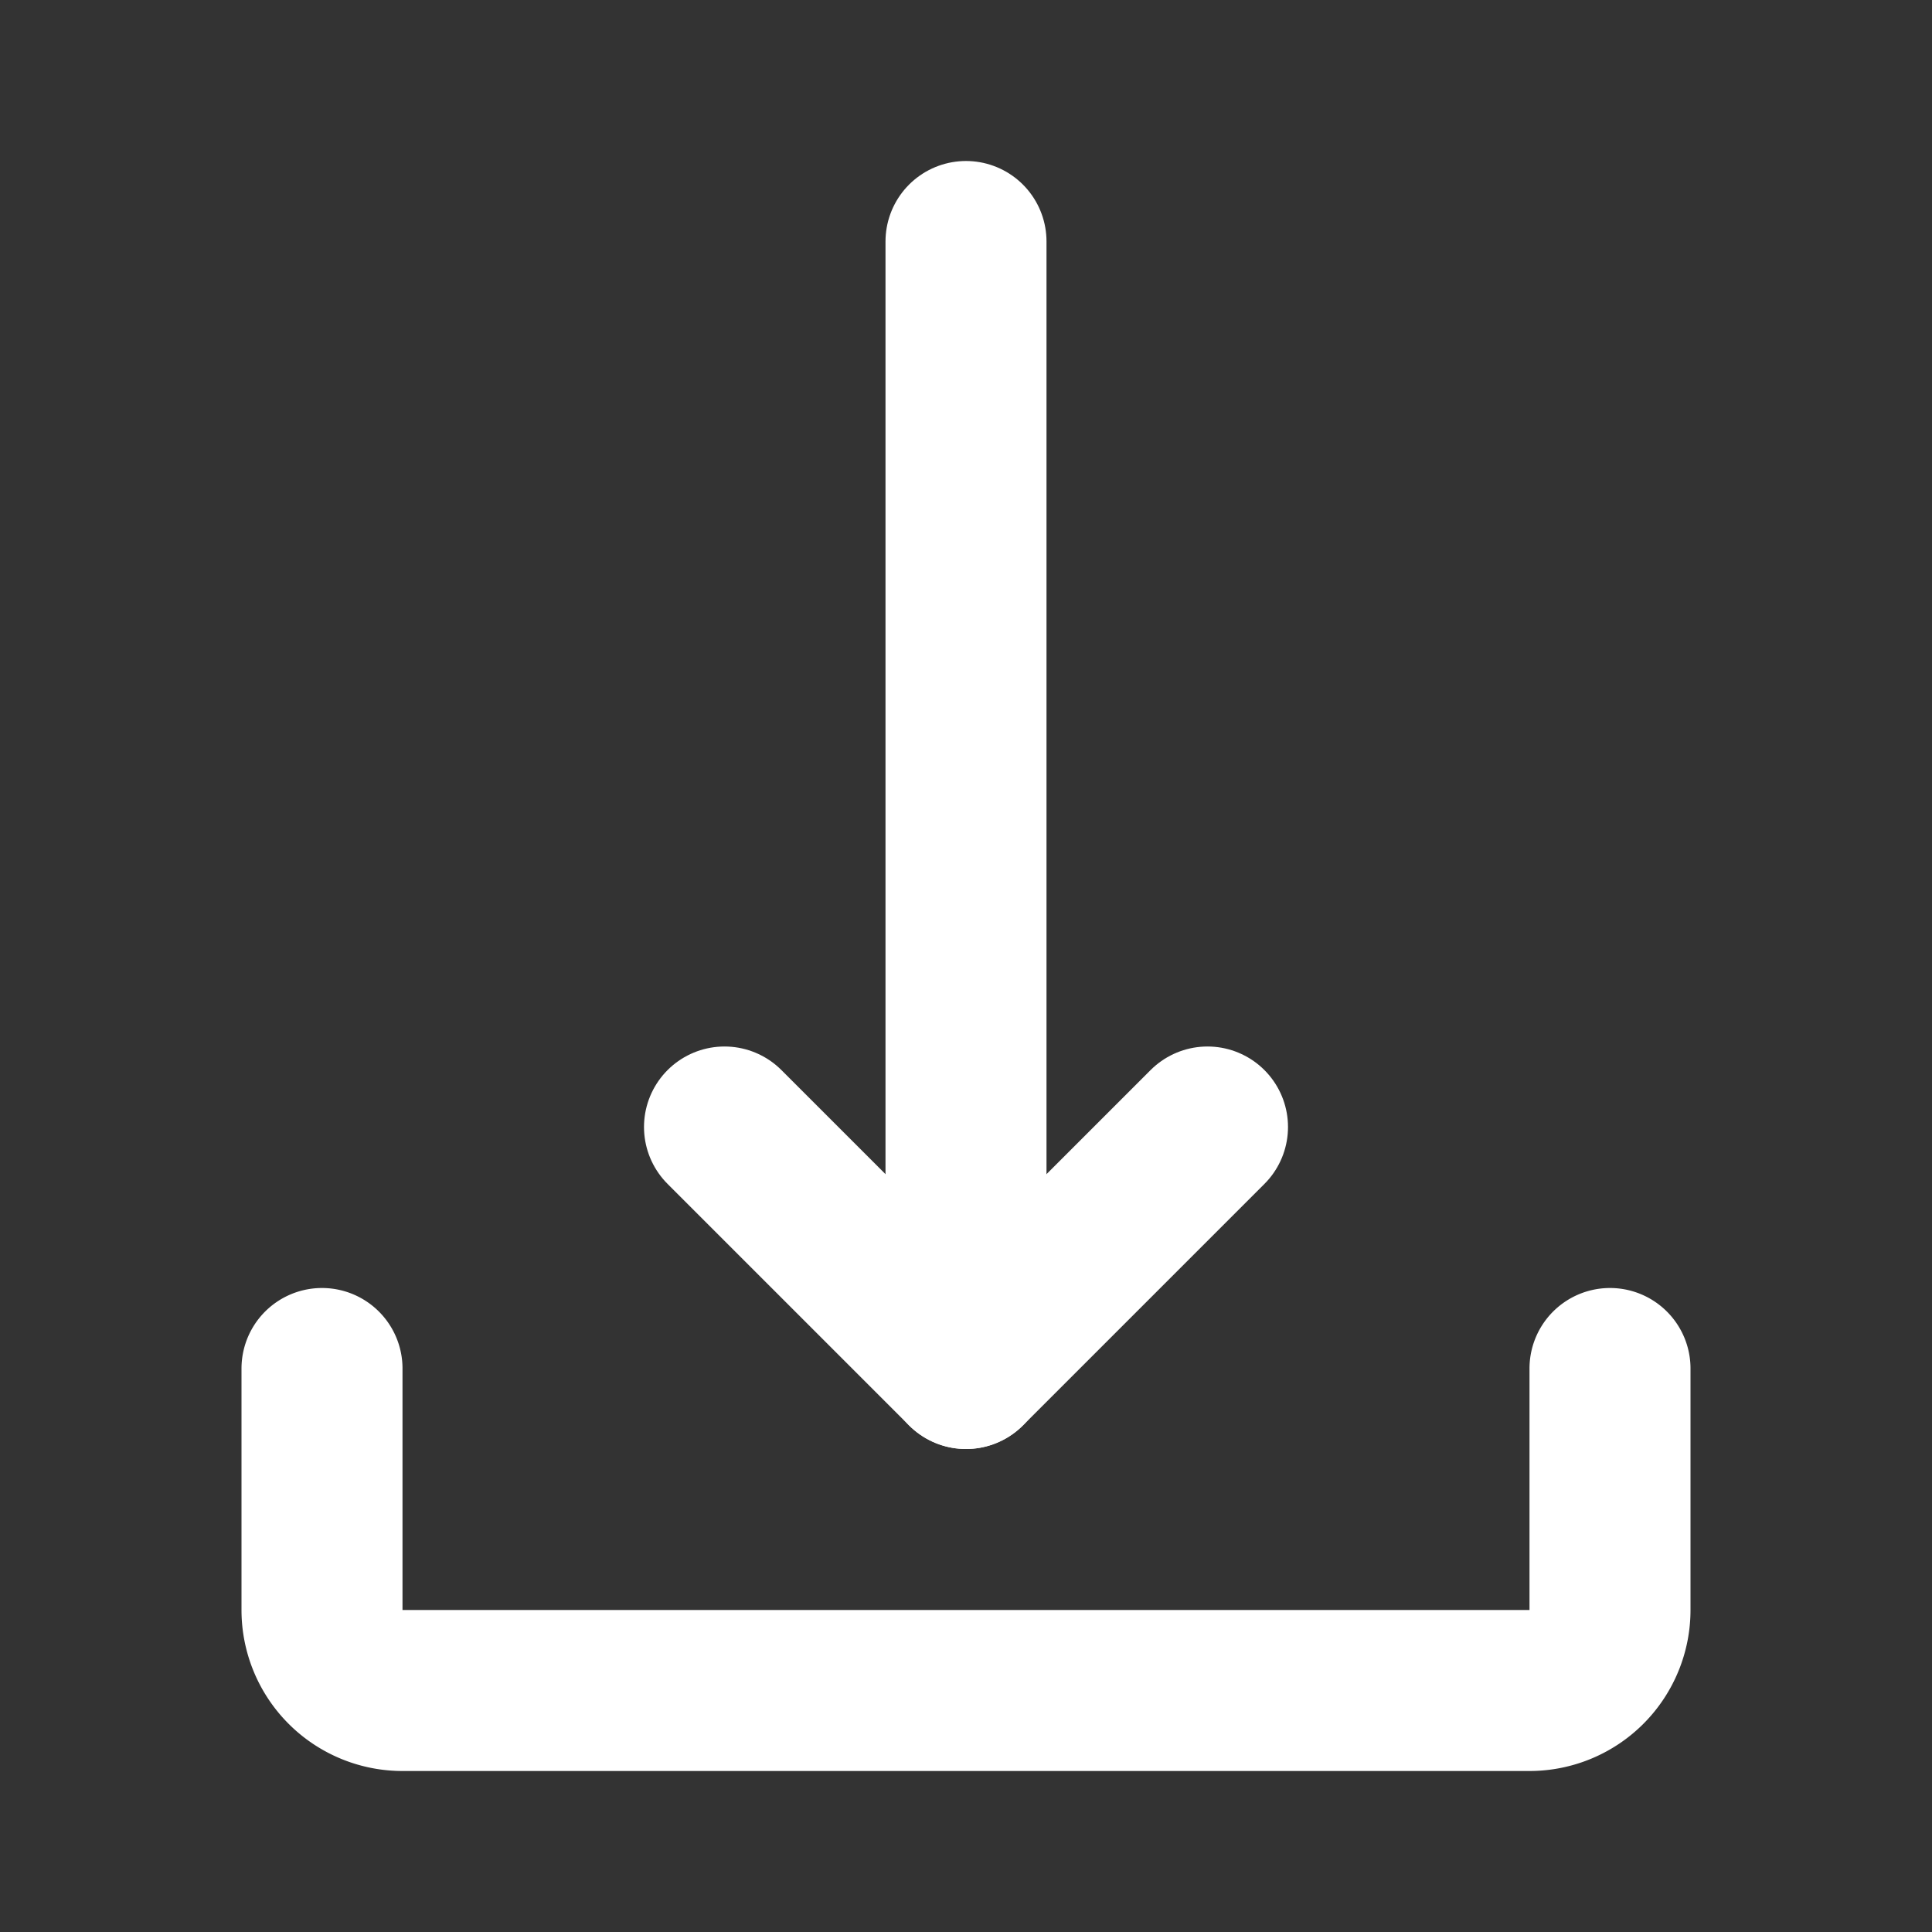 <?xml version="1.0" encoding="utf-8"?>
<svg fill="#000000" width="800px" height="800px" viewBox="0 0 24 24" id="download-5" data-name="Flat Line" xmlns="http://www.w3.org/2000/svg" class="icon flat-line"><rect x="0" y="0" width="24" height="24" fill="#333333" stroke="none"/><polyline id="primary" points="15 14 12 17 9 14" style="fill: none; stroke: #FFFFFF; stroke-linecap: round; stroke-linejoin: round; stroke-width: 2;"></polyline><line id="primary-2" data-name="primary" x1="12" y1="17" x2="12" y2="3" style="fill: none; stroke: #FFFFFF; stroke-linecap: round; stroke-linejoin: round; stroke-width: 2;"></line><path id="primary-3" data-name="primary" d="M4,17v3a1,1,0,0,0,1,1H19a1,1,0,0,0,1-1V17" style="fill: none; stroke: #FFFFFF; stroke-linecap: round; stroke-linejoin: round; stroke-width: 2;"></path></svg>